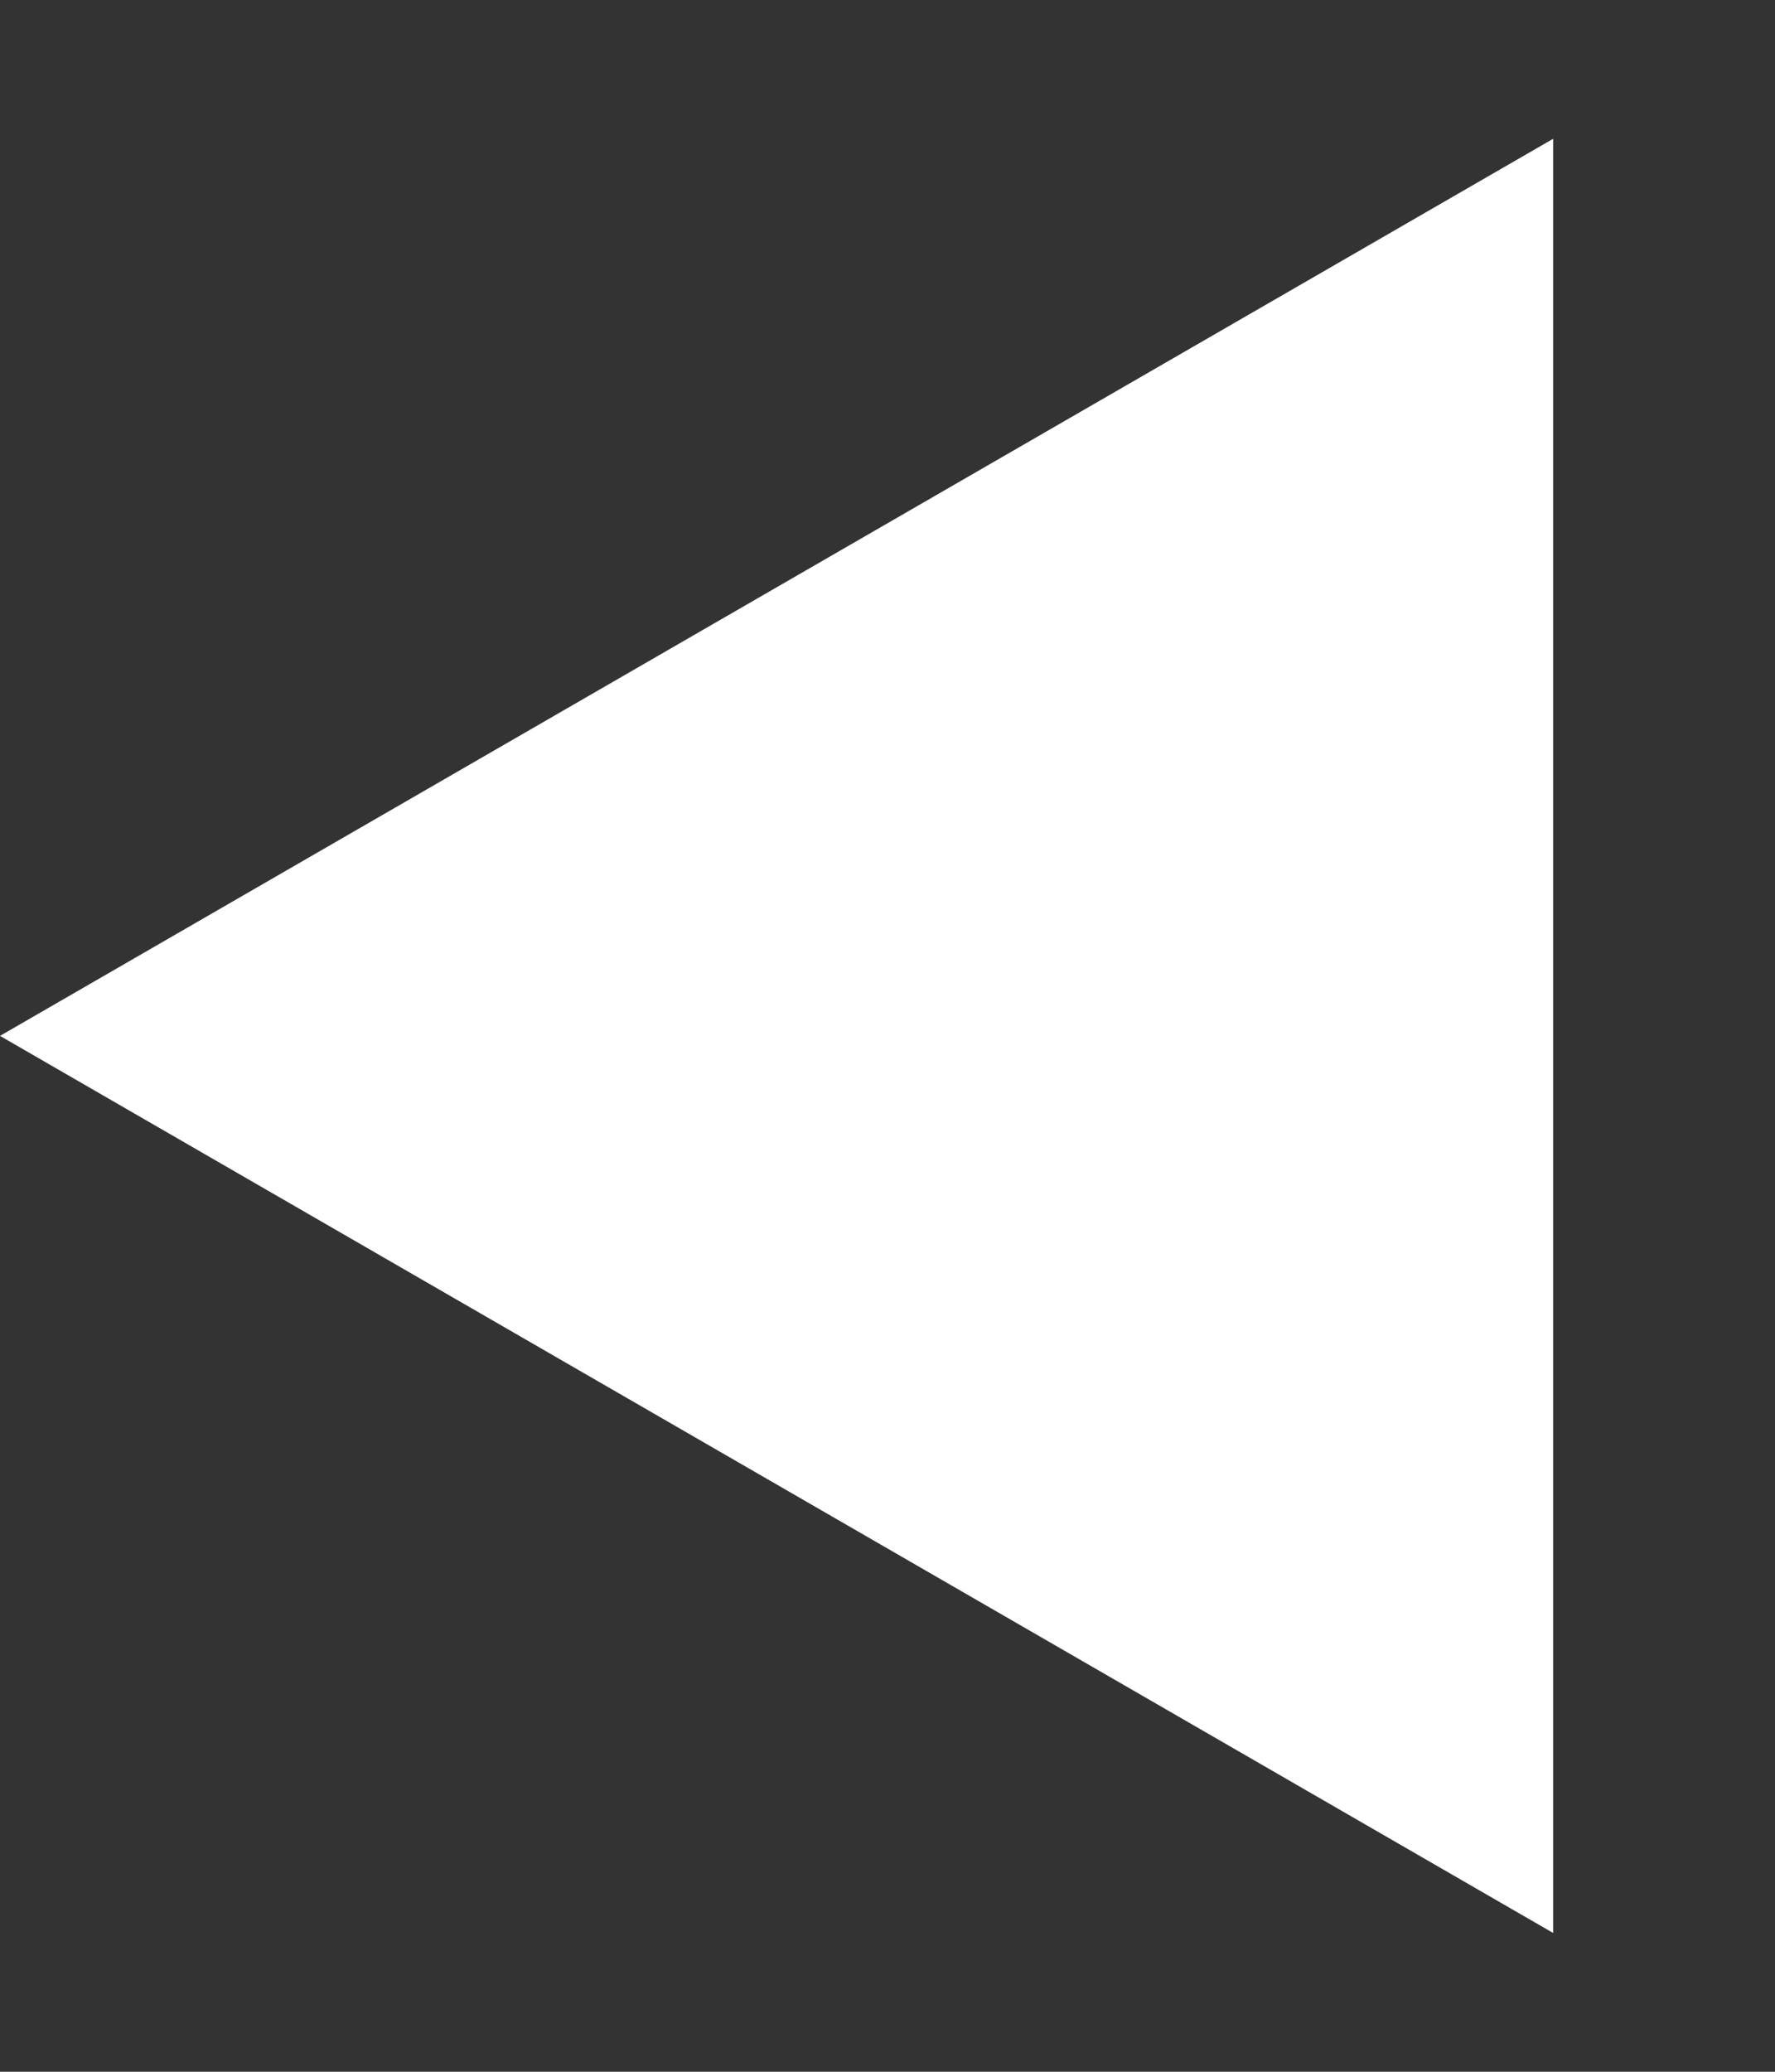 <?xml version="1.0" encoding="UTF-8"?> <svg xmlns="http://www.w3.org/2000/svg" width="6" height="7" viewBox="0 0 6 7" fill="none"><rect x="0" y="0" width="6" height="7" fill="#333333" stroke="none"/> <path d="M-1.5299e-07 3.5L5.25 0.469L5.25 6.531L-1.5299e-07 3.5Z" fill="white"></path> </svg> 